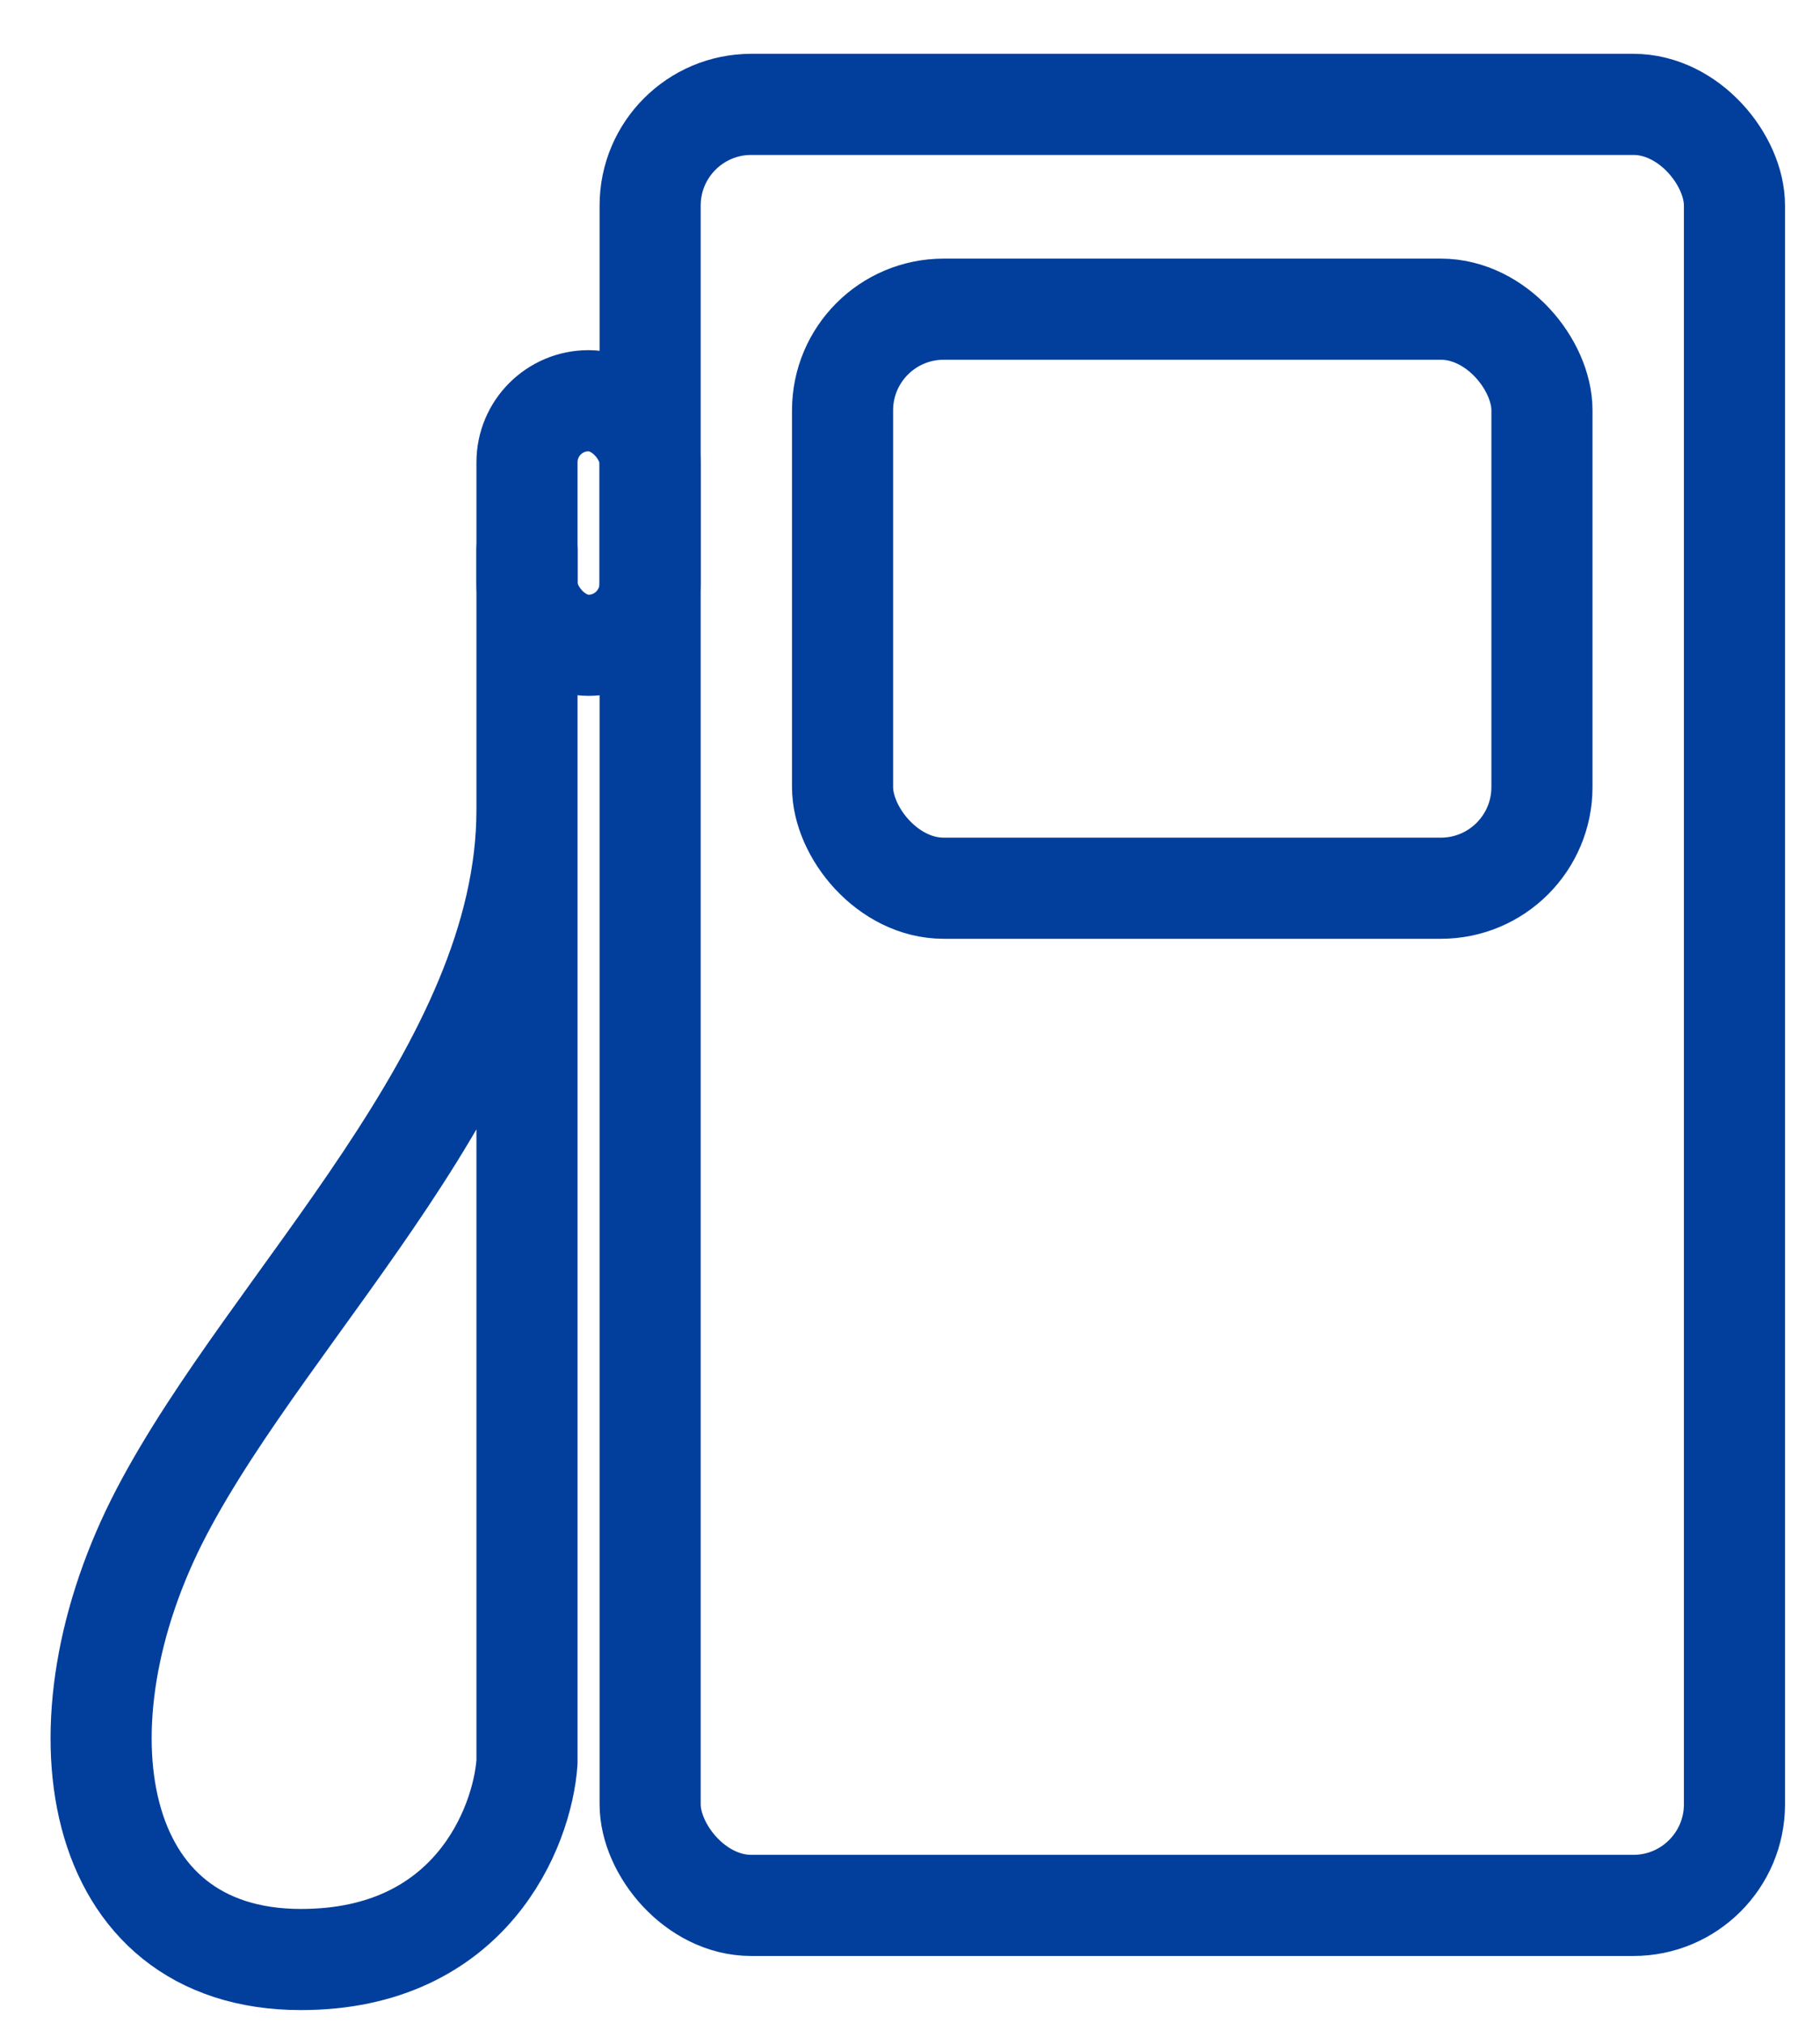 <svg width="18" height="20" viewBox="0 0 18 20" fill="none" xmlns="http://www.w3.org/2000/svg">
<rect x="6.43" y="1.032" width="10.724" height="17.807" rx="1" stroke="#023F9C"/>
<rect x="8.333" y="3.057" width="6.917" height="5.725" rx="1" stroke="#023F9C"/>
<rect x="5.212" y="3.962" width="1.217" height="2.418" rx="0.609" stroke="#023F9C"/>
<path d="M5.212 5.438V8.006M5.212 8.006V17.424C5.165 18.074 4.651 19.374 2.977 19.374C0.884 19.374 0.503 17.044 1.597 14.951C2.691 12.858 5.212 10.575 5.212 8.006Z" stroke="#023F9C" stroke-linecap="round" stroke-linejoin="round"/>
</svg>
